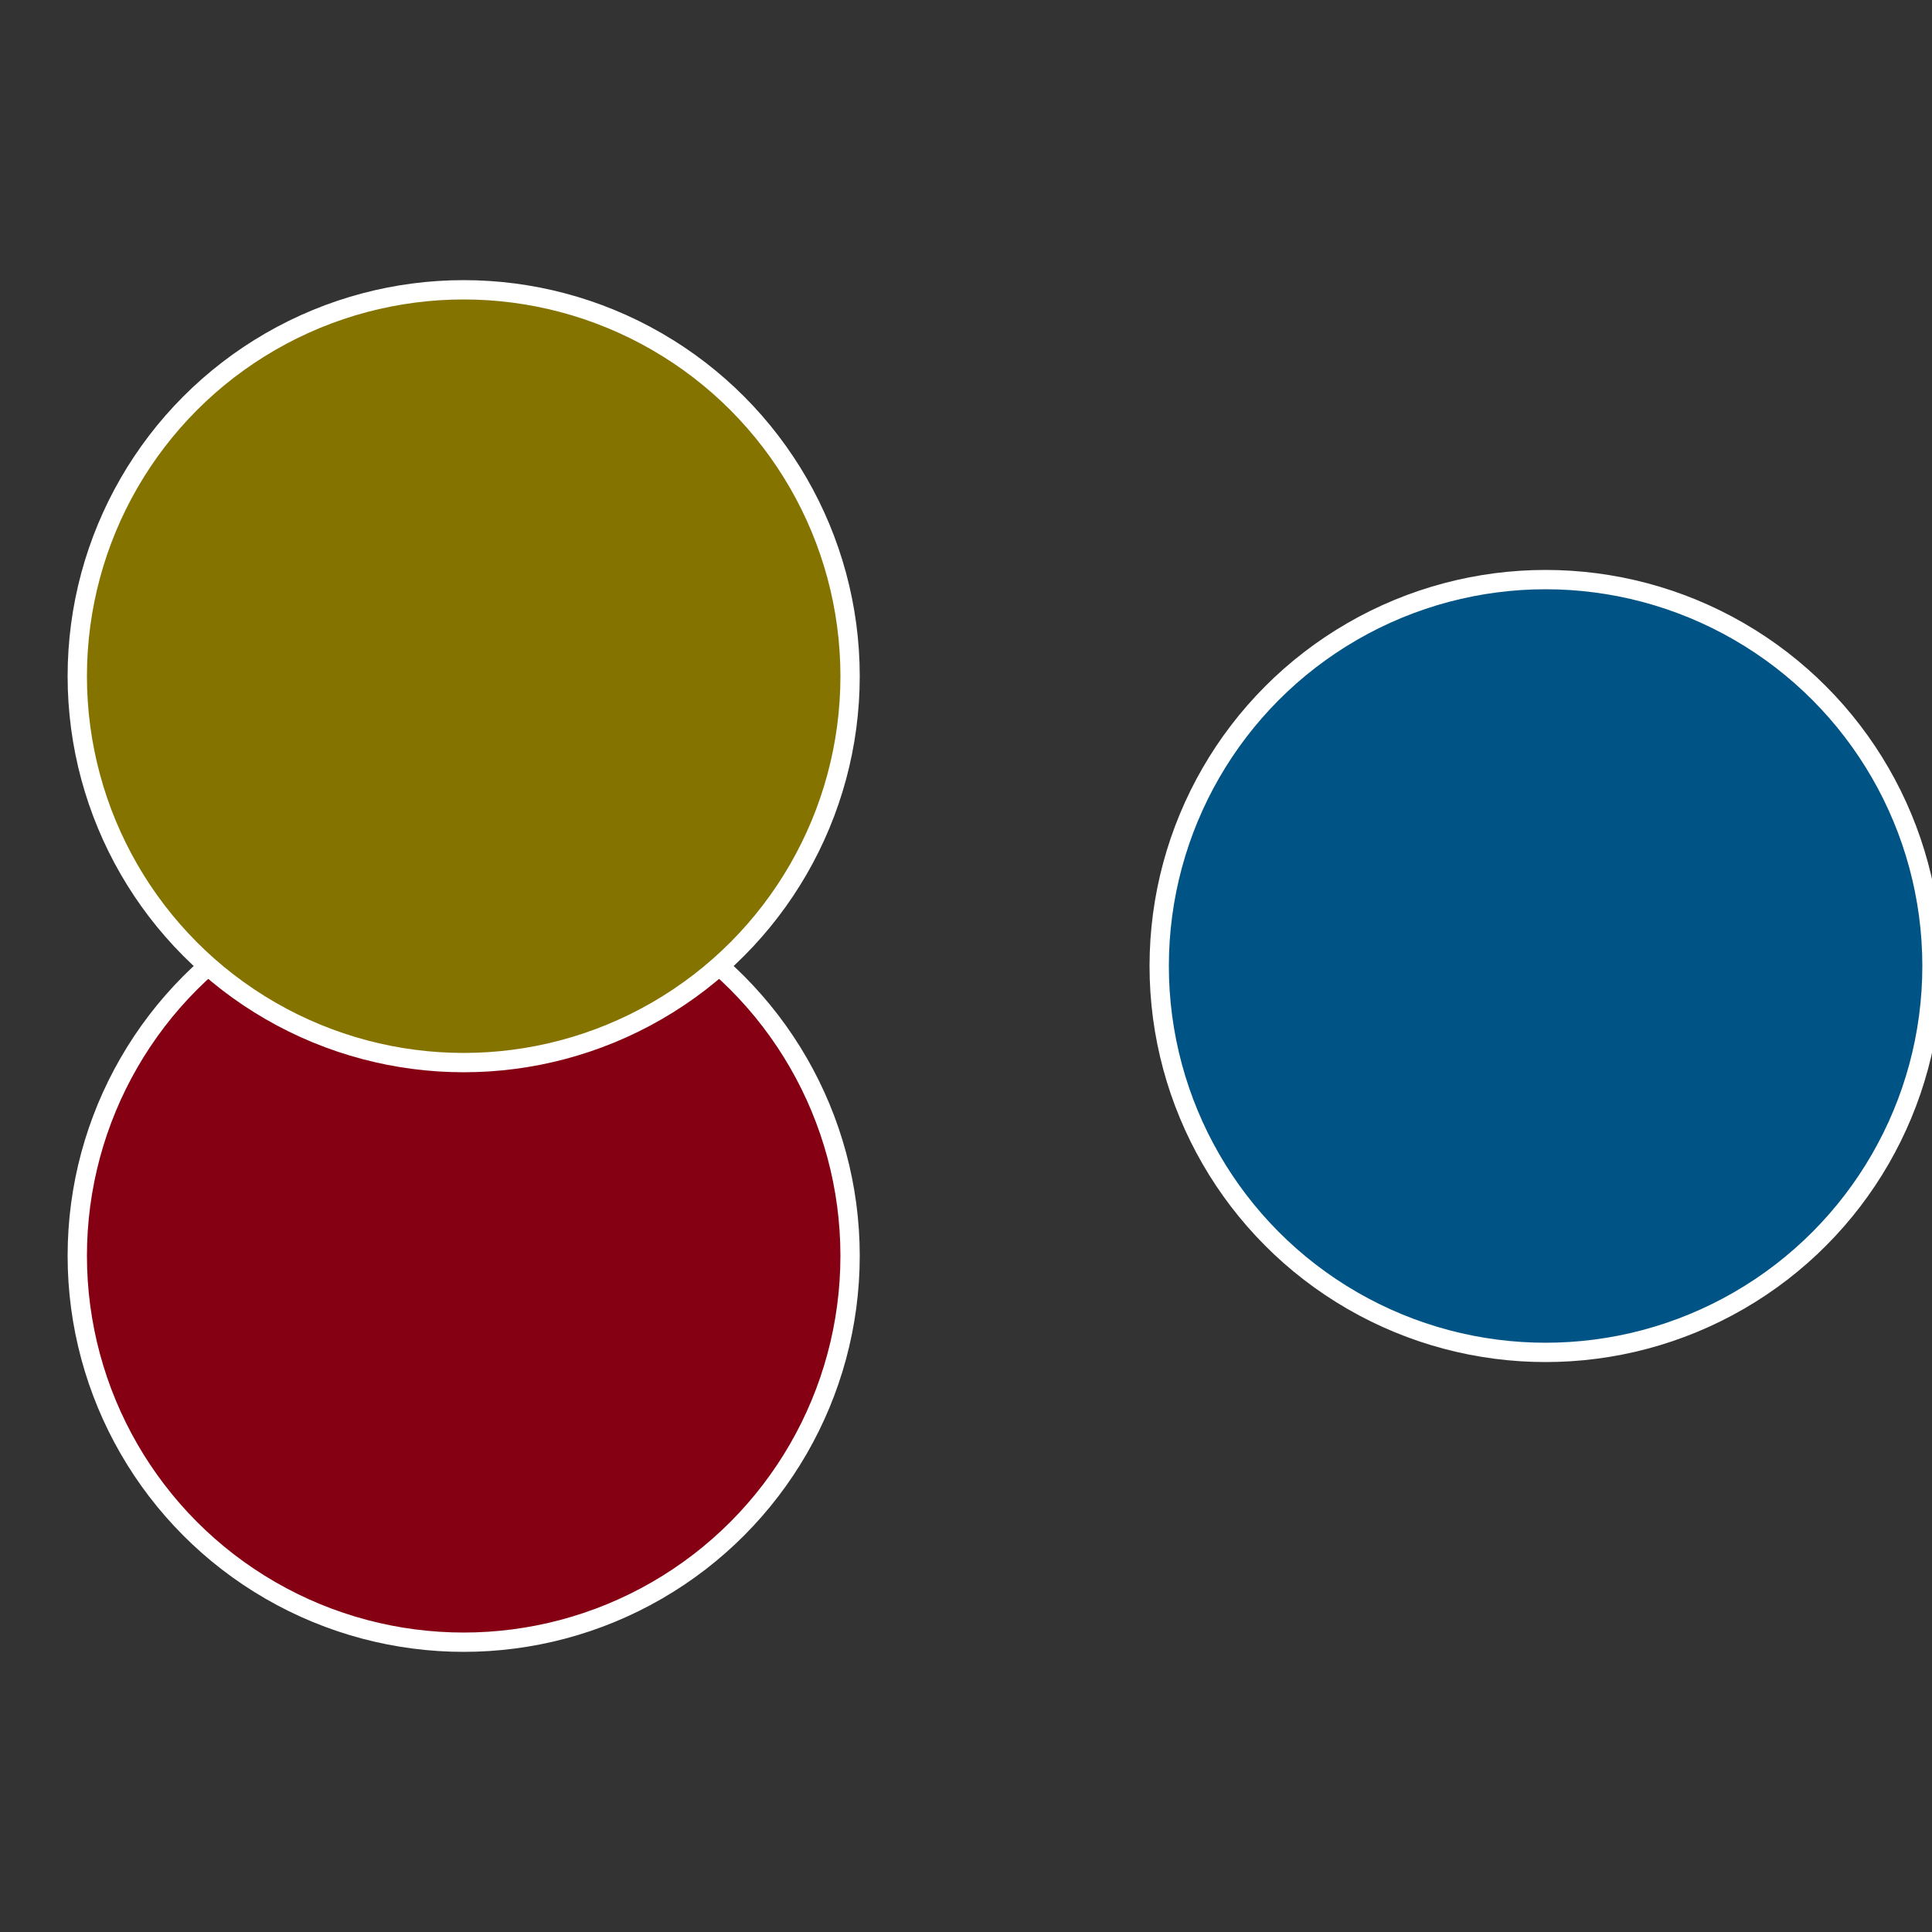 <?xml version="1.0" standalone="no"?>
<svg width="500" height="500" viewBox="-1 -1 2 2" xmlns="http://www.w3.org/2000/svg">
 
                <rect x="-1" y="-1" width="2" height="2" fill="#333333" stroke="none"/>
 
                <circle cx="0.6" cy="0" r="0.4" fill="#005485" stroke="#fff" stroke-width="1%" />
             
                <circle cx="-0.52" cy="0.3" r="0.4" fill="#850012" stroke="#fff" stroke-width="1%" />
             
                <circle cx="-0.52" cy="-0.3" r="0.4" fill="#857300" stroke="#fff" stroke-width="1%" />
            </svg>
